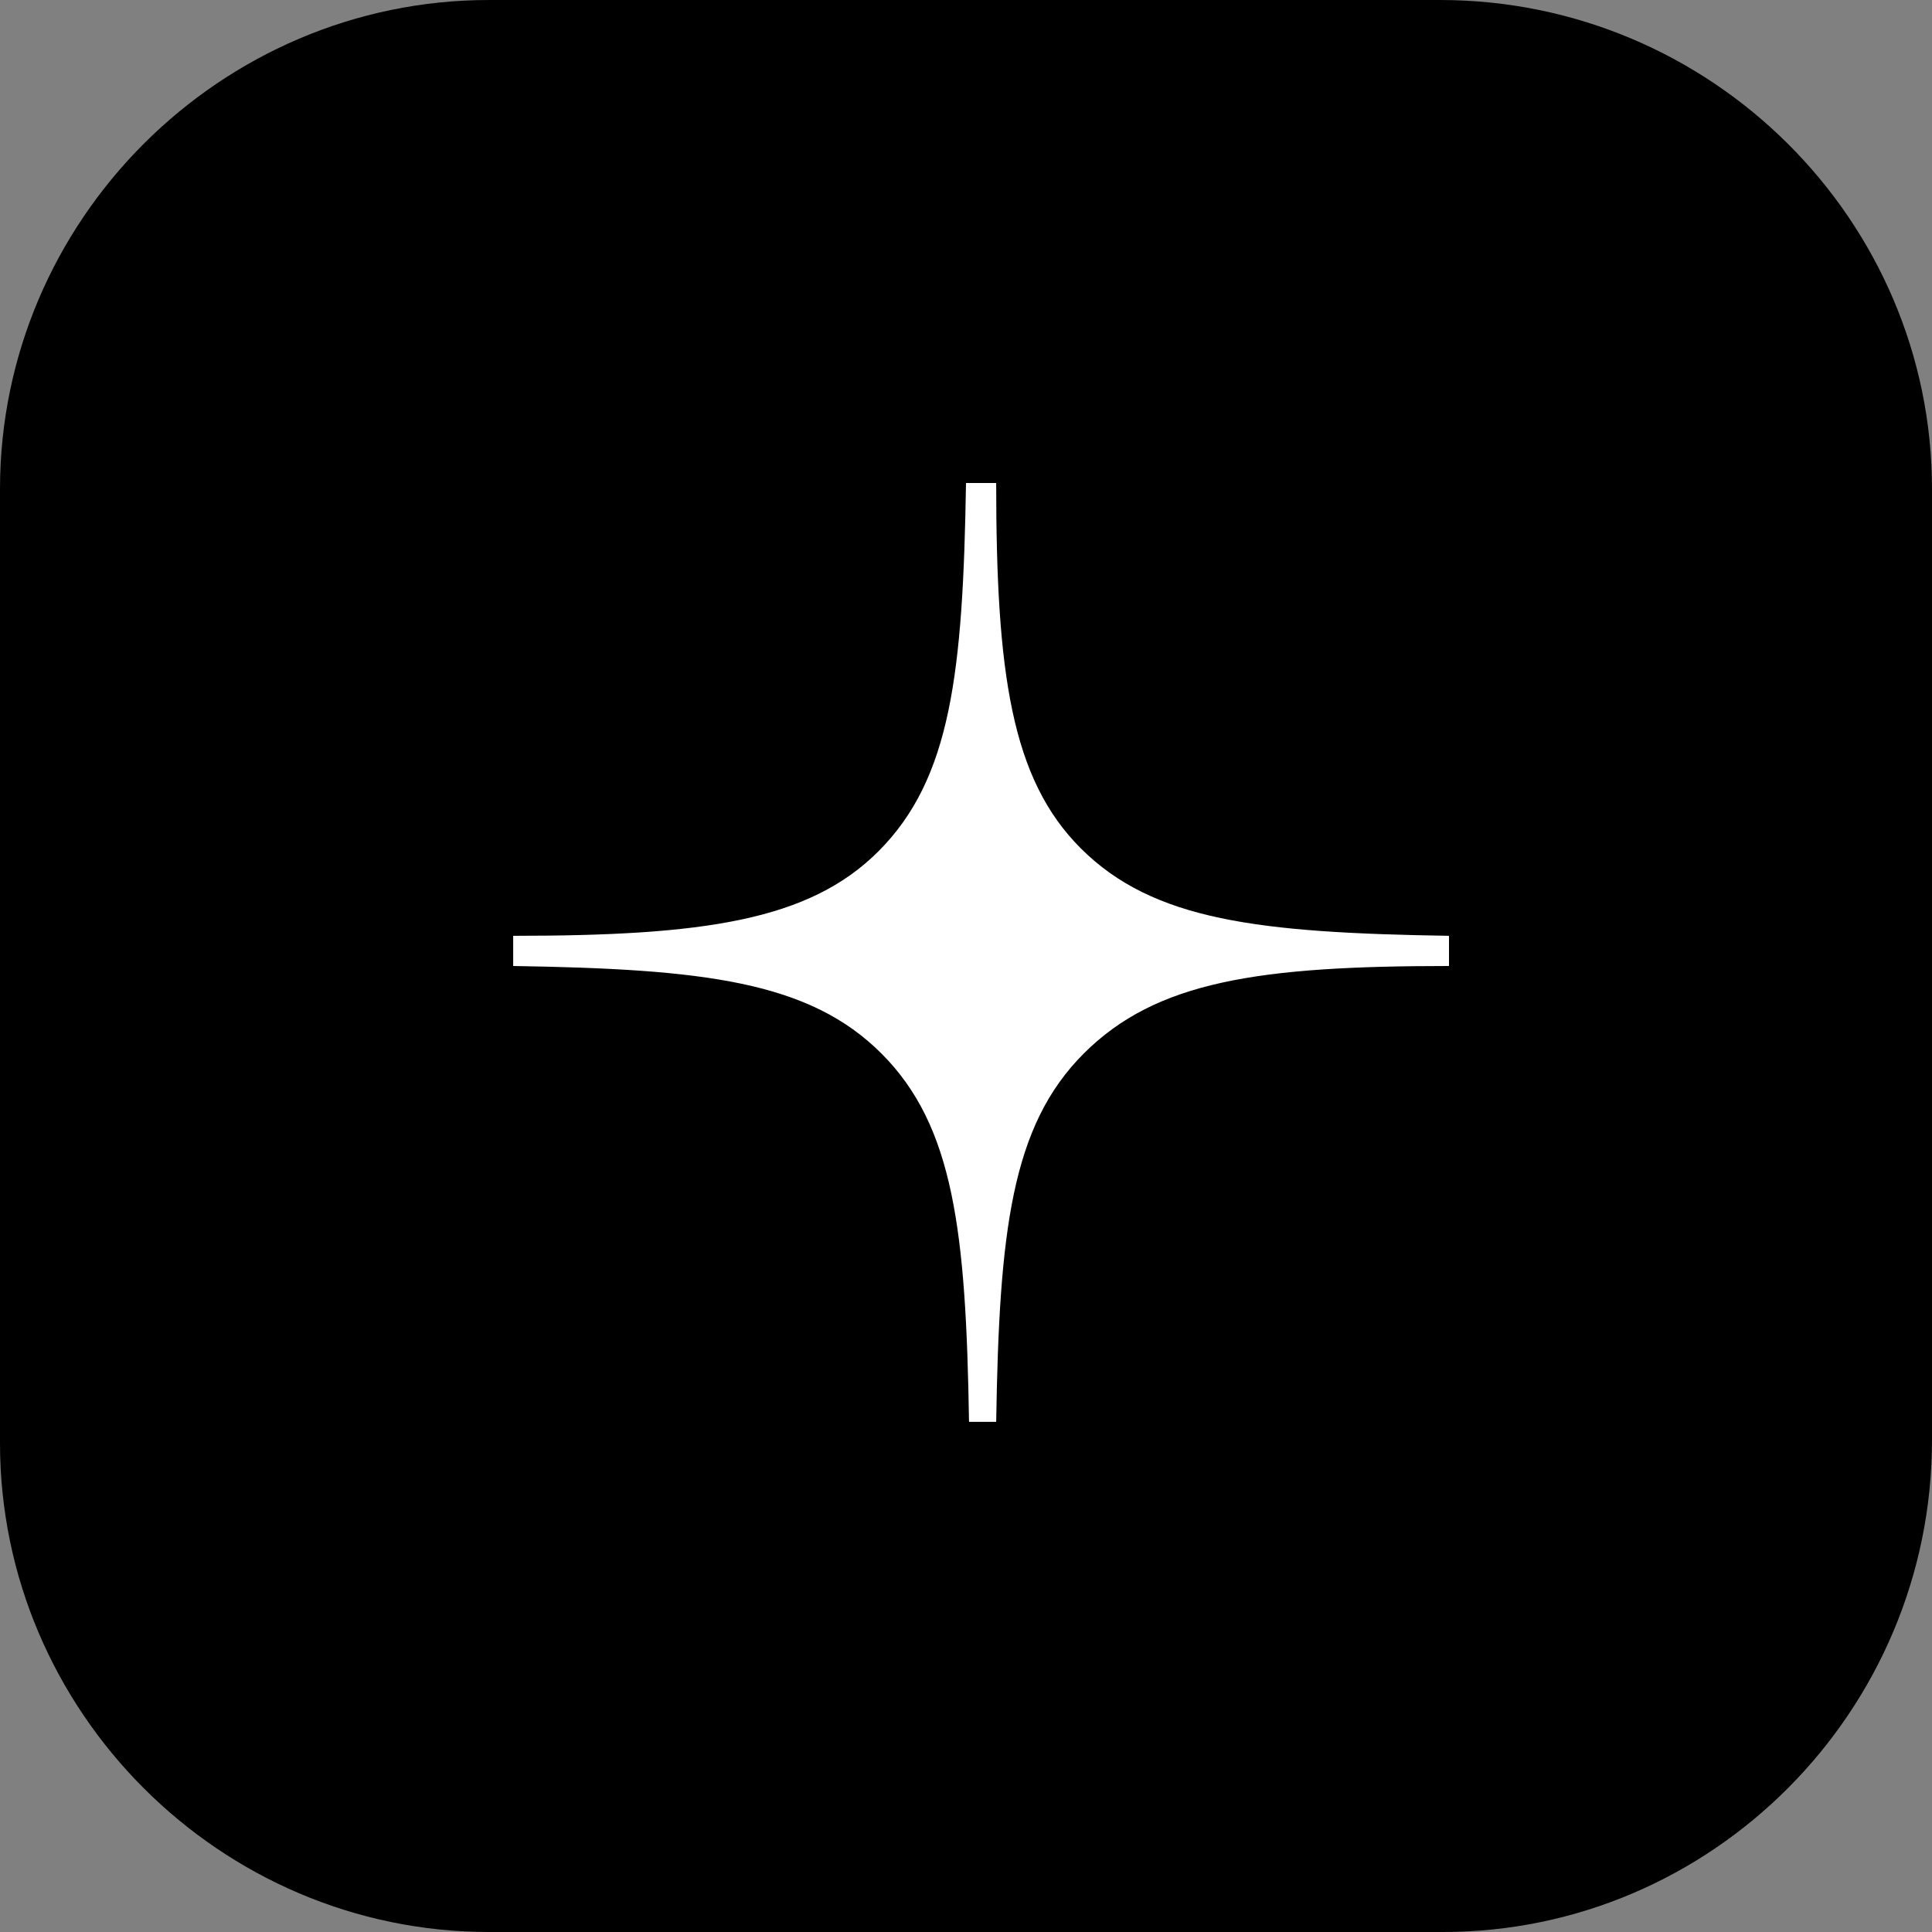 <?xml version="1.0" encoding="utf-8"?>
<!-- Generator: Adobe Illustrator 26.0.1, SVG Export Plug-In . SVG Version: 6.00 Build 0)  -->
<svg version="1.1" xmlns="http://www.w3.org/2000/svg" xmlns:xlink="http://www.w3.org/1999/xlink" x="0px" y="0px"
	 viewBox="0 0 64 64" style="enable-background:new 0 0 64 64;" xml:space="preserve">
<rect x="0" y="0" width="64" height="64" fill="#808080" stroke="none"/>
<style type="text/css">
	.st0{fill-rule:evenodd;clip-rule:evenodd;fill:#FFFFFF;}
</style>
<g id="Layer_2">
	<path d="M47.8,64H16.2C7.3,64,0,56.7,0,47.8V16.2C0,7.3,7.3,0,16.2,0h31.5C56.7,0,64,7.3,64,16.2v31.5C64,56.7,56.7,64,47.8,64z"/>
</g>
<g id="Layer_1">
	<path class="st0" d="M32,16c-0.1,6.3-0.5,9.8-2.9,12.2C26.8,30.5,23.3,31,17,31V32c6.3,0.1,9.8,0.5,12.2,2.9
		c2.4,2.4,2.8,5.9,2.9,12.2H33c0.1-6.3,0.5-9.8,2.9-12.2S41.7,32,48,32V31c-6.3-0.1-9.8-0.5-12.2-2.9C33.5,25.8,33,22.3,33,16H32z"
		/>
</g>
</svg>
